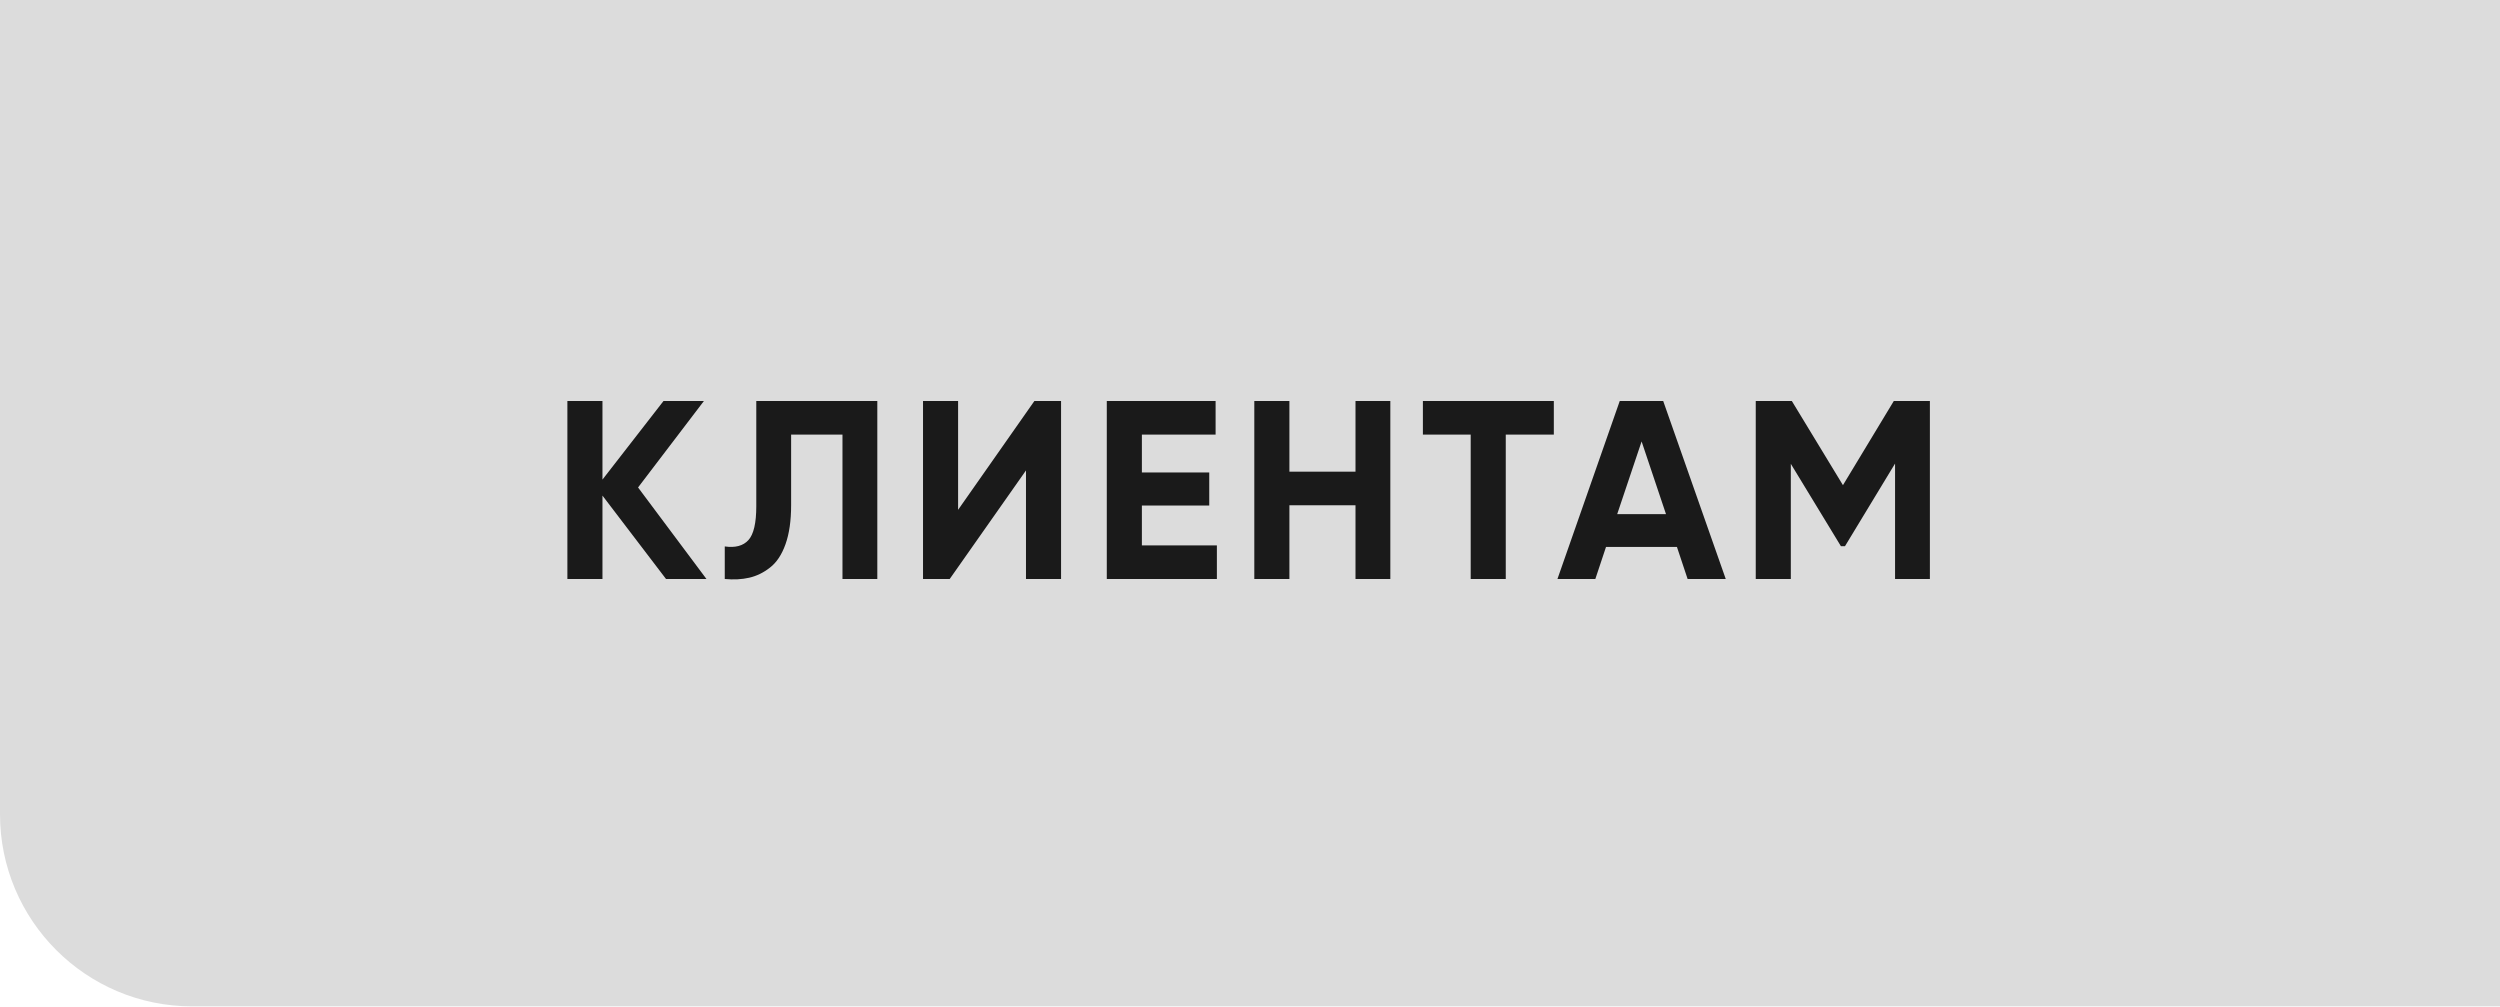 <?xml version="1.0" encoding="UTF-8"?> <svg xmlns="http://www.w3.org/2000/svg" width="134" height="54" viewBox="0 0 134 54" fill="none"> <path d="M0 0H134V53.941H10.297C4.61 53.941 0 49.331 0 43.644V0Z" fill="#DCDCDC"></path> <path d="M37.866 31.034H35.699L32.292 26.564V31.034H30.412V21.495H32.292V25.706L35.563 21.495H37.729L34.2 26.128L37.866 31.034ZM38.847 31.034V29.289C39.411 29.371 39.833 29.258 40.115 28.949C40.396 28.64 40.537 28.036 40.537 27.136V21.495H47.024V31.034H45.157V23.294H42.404V27.082C42.404 27.909 42.304 28.604 42.104 29.167C41.904 29.73 41.627 30.148 41.273 30.421C40.928 30.693 40.555 30.875 40.156 30.966C39.765 31.056 39.329 31.079 38.847 31.034ZM54.993 31.034V25.215L50.904 31.034H49.474V21.495H51.354V27.327L55.442 21.495H56.873V31.034H54.993ZM61.205 29.235H65.225V31.034H59.324V21.495H65.156V23.294H61.205V25.324H64.816V27.096H61.205V29.235ZM72.655 21.495H74.522V31.034H72.655V27.082H69.112V31.034H67.231V21.495H69.112V25.283H72.655V21.495ZM83.285 21.495V23.294H80.709V31.034H78.829V23.294H76.267V21.495H83.285ZM90.456 31.034L89.884 29.317H86.082L85.51 31.034H83.479L86.818 21.495H89.148L92.5 31.034H90.456ZM86.681 27.559H89.298L87.99 23.661L86.681 27.559ZM103.442 21.495V31.034H101.575V24.847L98.891 29.276H98.673L95.988 24.861V31.034H94.108V21.495H96.043L98.782 26.005L101.507 21.495H103.442Z" fill="#1A1A1A"></path> </svg> 